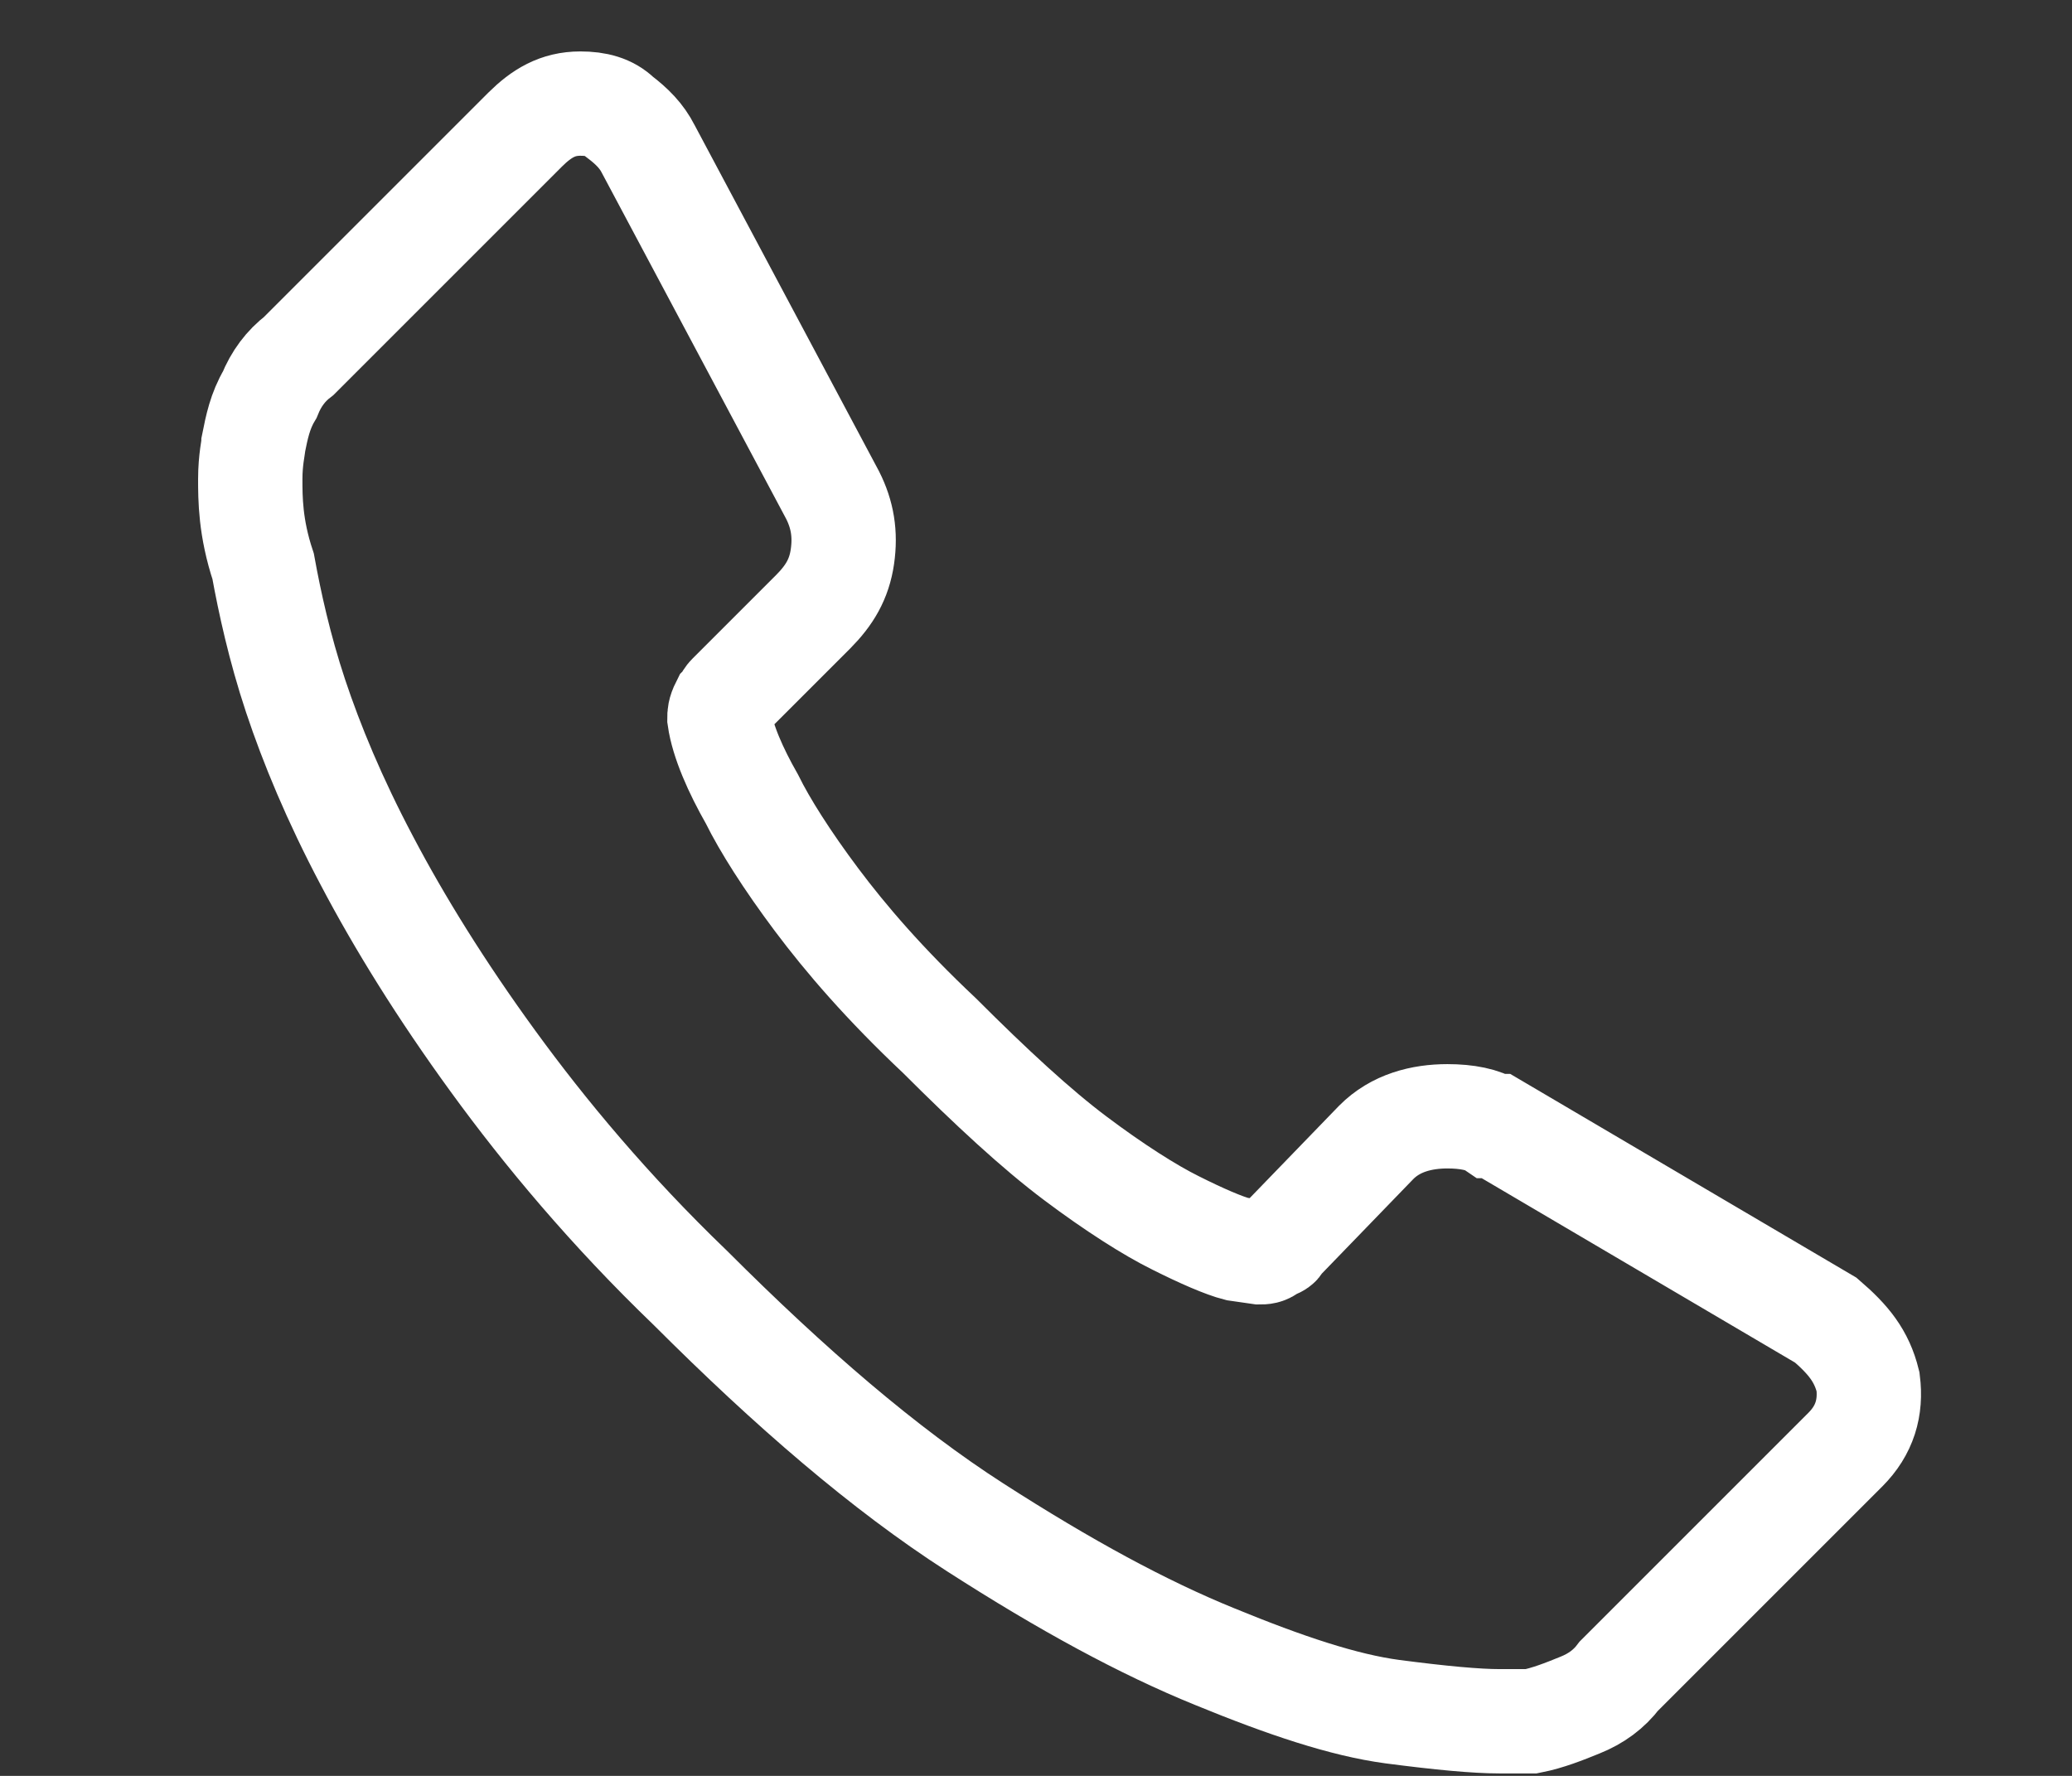 <?xml version="1.0" encoding="utf-8"?>
<!-- Generator: Adobe Illustrator 15.0.0, SVG Export Plug-In . SVG Version: 6.00 Build 0)  -->
<!DOCTYPE svg PUBLIC "-//W3C//DTD SVG 1.1//EN" "http://www.w3.org/Graphics/SVG/1.1/DTD/svg11.dtd">
<svg version="1.1" id="Layer_1" xmlns="http://www.w3.org/2000/svg" xmlns:xlink="http://www.w3.org/1999/xlink" x="0px" y="0px"
	 width="14px" height="12px" viewBox="0 0 14 12" enable-background="new 0 0 14 12" xml:space="preserve">
<rect x="0" y="0" width="14" height="12" fill="#333333" stroke="none"/>
<path fill="none" stroke="#FFFFFF" stroke-width="0.705" stroke-miterlimit="10" d="M3.921,0.7c-0.153,0-0.262,0.066-0.372,0.175
	l-1.53,1.53C1.931,2.472,1.866,2.559,1.822,2.668C1.757,2.777,1.735,2.887,1.713,2.997c0,0.021-0.022,0.109-0.022,0.24
	c0,0.131,0,0.328,0.087,0.59c0.044,0.241,0.11,0.547,0.219,0.875C2.106,5.029,2.259,5.4,2.479,5.816
	C2.697,6.231,2.981,6.69,3.332,7.172c0.349,0.48,0.787,1.006,1.333,1.531C5.342,9.38,5.977,9.927,6.588,10.32
	s1.137,0.678,1.619,0.874c0.48,0.197,0.873,0.328,1.201,0.372c0.328,0.043,0.569,0.065,0.723,0.065h0.152h0.064
	c0.111-0.022,0.22-0.065,0.328-0.109c0.11-0.044,0.197-0.108,0.264-0.197l1.529-1.529c0.132-0.132,0.176-0.284,0.154-0.459
	c-0.043-0.175-0.132-0.284-0.285-0.416l-2.229-1.312h-0.022C10.021,7.565,9.911,7.543,9.78,7.543c-0.175,0-0.351,0.045-0.481,0.176
	L8.644,8.396c0,0.021-0.022,0.021-0.065,0.044C8.557,8.462,8.534,8.462,8.512,8.462L8.359,8.44c-0.087-0.022-0.24-0.088-0.415-0.176
	C7.77,8.178,7.528,8.024,7.267,7.828C7.004,7.631,6.697,7.347,6.348,6.998c-0.372-0.35-0.634-0.656-0.831-0.919
	C5.32,5.816,5.167,5.575,5.081,5.4C4.97,5.205,4.883,5.008,4.861,4.854c0-0.022,0-0.044,0.022-0.088
	c0.022-0.021,0.022-0.043,0.044-0.065l0.568-0.568c0.109-0.11,0.175-0.219,0.197-0.372c0.022-0.153,0-0.284-0.066-0.415L4.38,1.007
	C4.336,0.92,4.271,0.854,4.184,0.788C4.118,0.723,4.03,0.7,3.921,0.7"/>
</svg>
